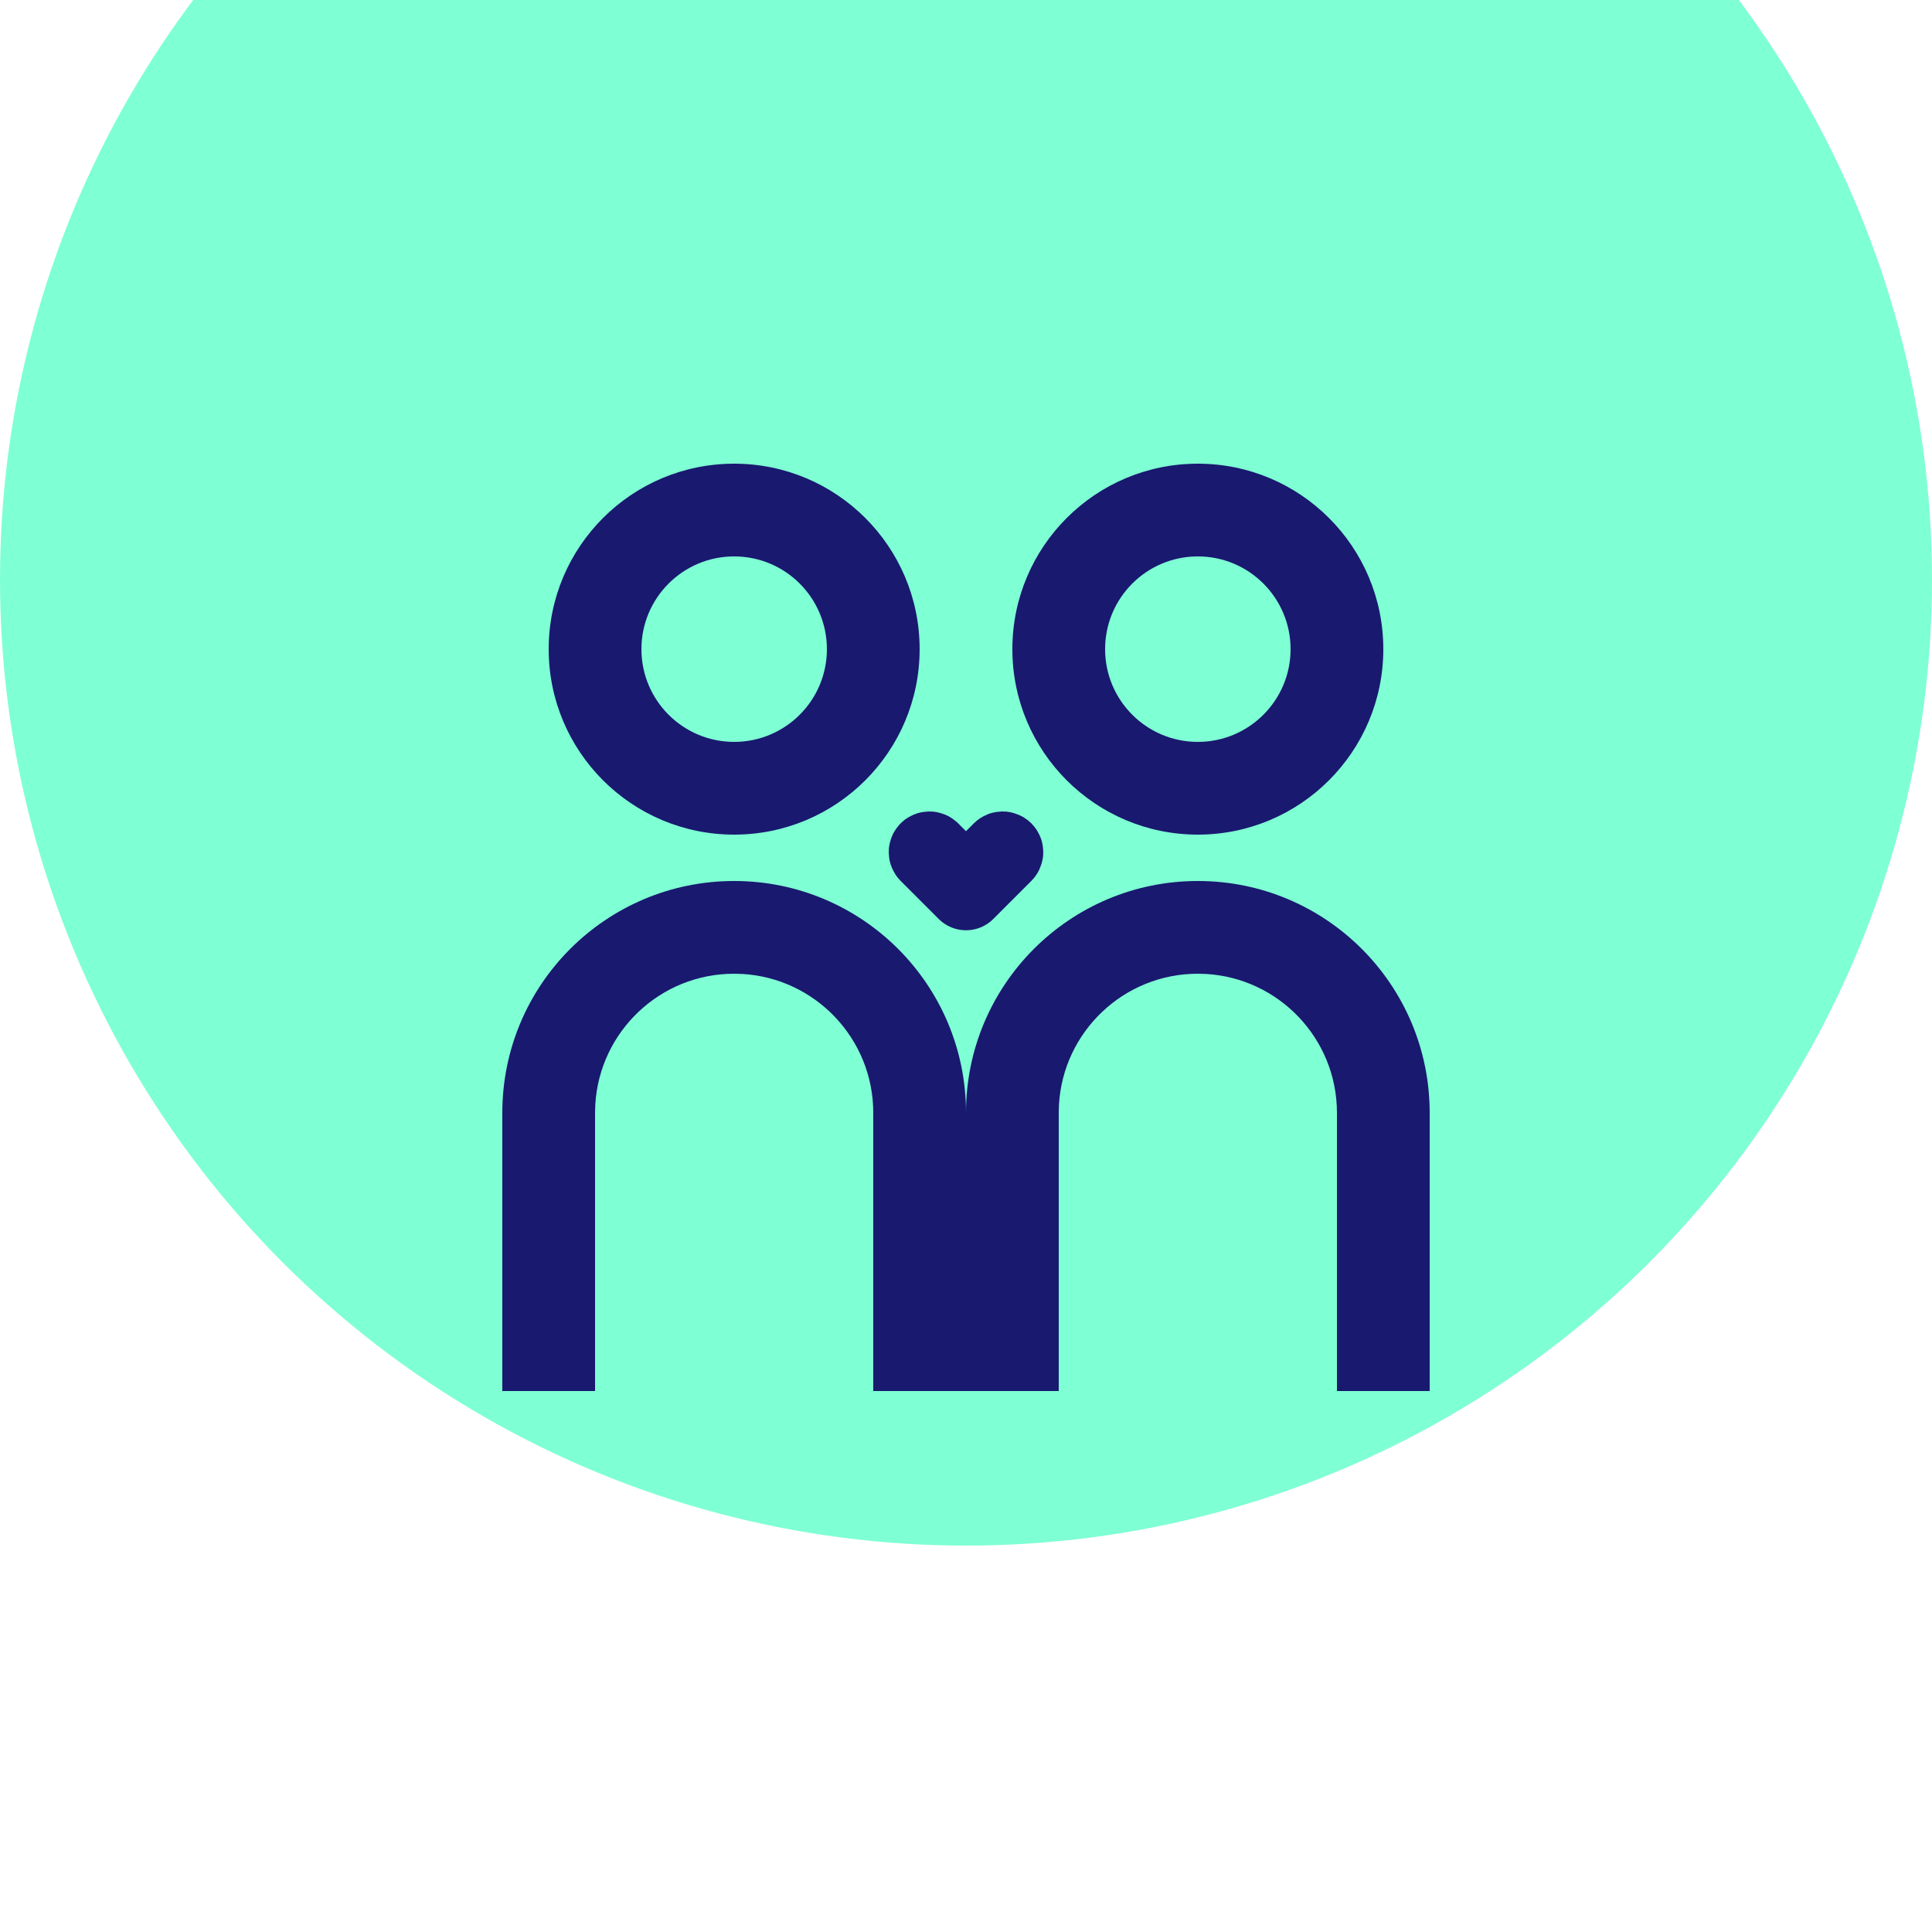 <svg width="50" height="50" viewBox="0 0 50 50" fill="none" xmlns="http://www.w3.org/2000/svg">
<g filter="url(#filter0_i_7242_199939)">
<circle cx="25" cy="25" r="25" fill="#7FFFD4"/>
</g>
<path d="M19 22.8C22.314 22.8 25 25.486 25 28.8V36H22.6V28.8C22.6 26.883 21.101 25.316 19.212 25.206L19 25.2C17.083 25.2 15.516 26.699 15.406 28.588L15.4 28.8V36H13V28.8C13 25.486 15.686 22.8 19 22.8ZM19 12C21.651 12 23.8 14.149 23.8 16.8C23.8 19.451 21.651 21.6 19 21.6C16.349 21.6 14.2 19.451 14.2 16.8C14.2 14.149 16.349 12 19 12ZM19 14.4C17.674 14.4 16.6 15.475 16.6 16.8C16.6 18.125 17.674 19.2 19 19.2C20.326 19.2 21.4 18.125 21.4 16.8C21.4 15.475 20.326 14.4 19 14.4Z" fill="#191970"/>
<path d="M31 22.8C34.314 22.8 37 25.486 37 28.8V36H34.6V28.8C34.6 26.883 33.101 25.316 31.212 25.206L31 25.2C29.083 25.2 27.516 26.699 27.406 28.588L27.4 28.8V36H25V28.8C25 25.486 27.686 22.8 31 22.8ZM31 12C33.651 12 35.8 14.149 35.8 16.8C35.8 19.451 33.651 21.6 31 21.6C28.349 21.6 26.2 19.451 26.2 16.8C26.2 14.149 28.349 12 31 12ZM31 14.4C29.674 14.4 28.6 15.475 28.6 16.8C28.6 18.125 29.674 19.2 31 19.2C32.325 19.2 33.4 18.125 33.4 16.8C33.4 15.475 32.325 14.4 31 14.4Z" fill="#191970"/>
<path d="M25.984 22.015L25.985 22.016C25.989 22.021 25.993 22.026 25.996 22.033C25.999 22.039 26 22.046 26 22.053C26 22.06 25.999 22.067 25.996 22.073C25.993 22.079 25.989 22.085 25.985 22.09L25.985 22.09L25.782 22.293L25 23.075L24.218 22.293L24.015 22.09C24.006 22.08 24 22.067 24 22.053C24 22.039 24.006 22.025 24.015 22.015C24.025 22.006 24.039 22 24.053 22C24.067 22 24.08 22.006 24.09 22.015L24.293 22.218C24.683 22.609 25.317 22.609 25.707 22.218L25.91 22.015L25.91 22.015C25.915 22.011 25.921 22.007 25.927 22.004C25.933 22.001 25.94 22 25.947 22C25.954 22 25.961 22.001 25.967 22.004C25.974 22.007 25.979 22.011 25.984 22.015Z" stroke="#191970" stroke-width="2" stroke-linecap="round" stroke-linejoin="round"/>
<defs>
<filter id="filter0_i_7242_199939" x="0" y="-8" width="50" height="58" filterUnits="userSpaceOnUse" color-interpolation-filters="sRGB">
<feFlood flood-opacity="0" result="BackgroundImageFix"/>
<feBlend mode="normal" in="SourceGraphic" in2="BackgroundImageFix" result="shape"/>
<feColorMatrix in="SourceAlpha" type="matrix" values="0 0 0 0 0 0 0 0 0 0 0 0 0 0 0 0 0 0 127 0" result="hardAlpha"/>
<feMorphology radius="12" operator="dilate" in="SourceAlpha" result="effect1_innerShadow_7242_199939"/>
<feOffset dy="-10"/>
<feGaussianBlur stdDeviation="10"/>
<feComposite in2="hardAlpha" operator="arithmetic" k2="-1" k3="1"/>
<feColorMatrix type="matrix" values="0 0 0 0 0.098 0 0 0 0 0.098 0 0 0 0 0.439 0 0 0 0.35 0"/>
<feBlend mode="normal" in2="shape" result="effect1_innerShadow_7242_199939"/>
</filter>
</defs>
</svg>

